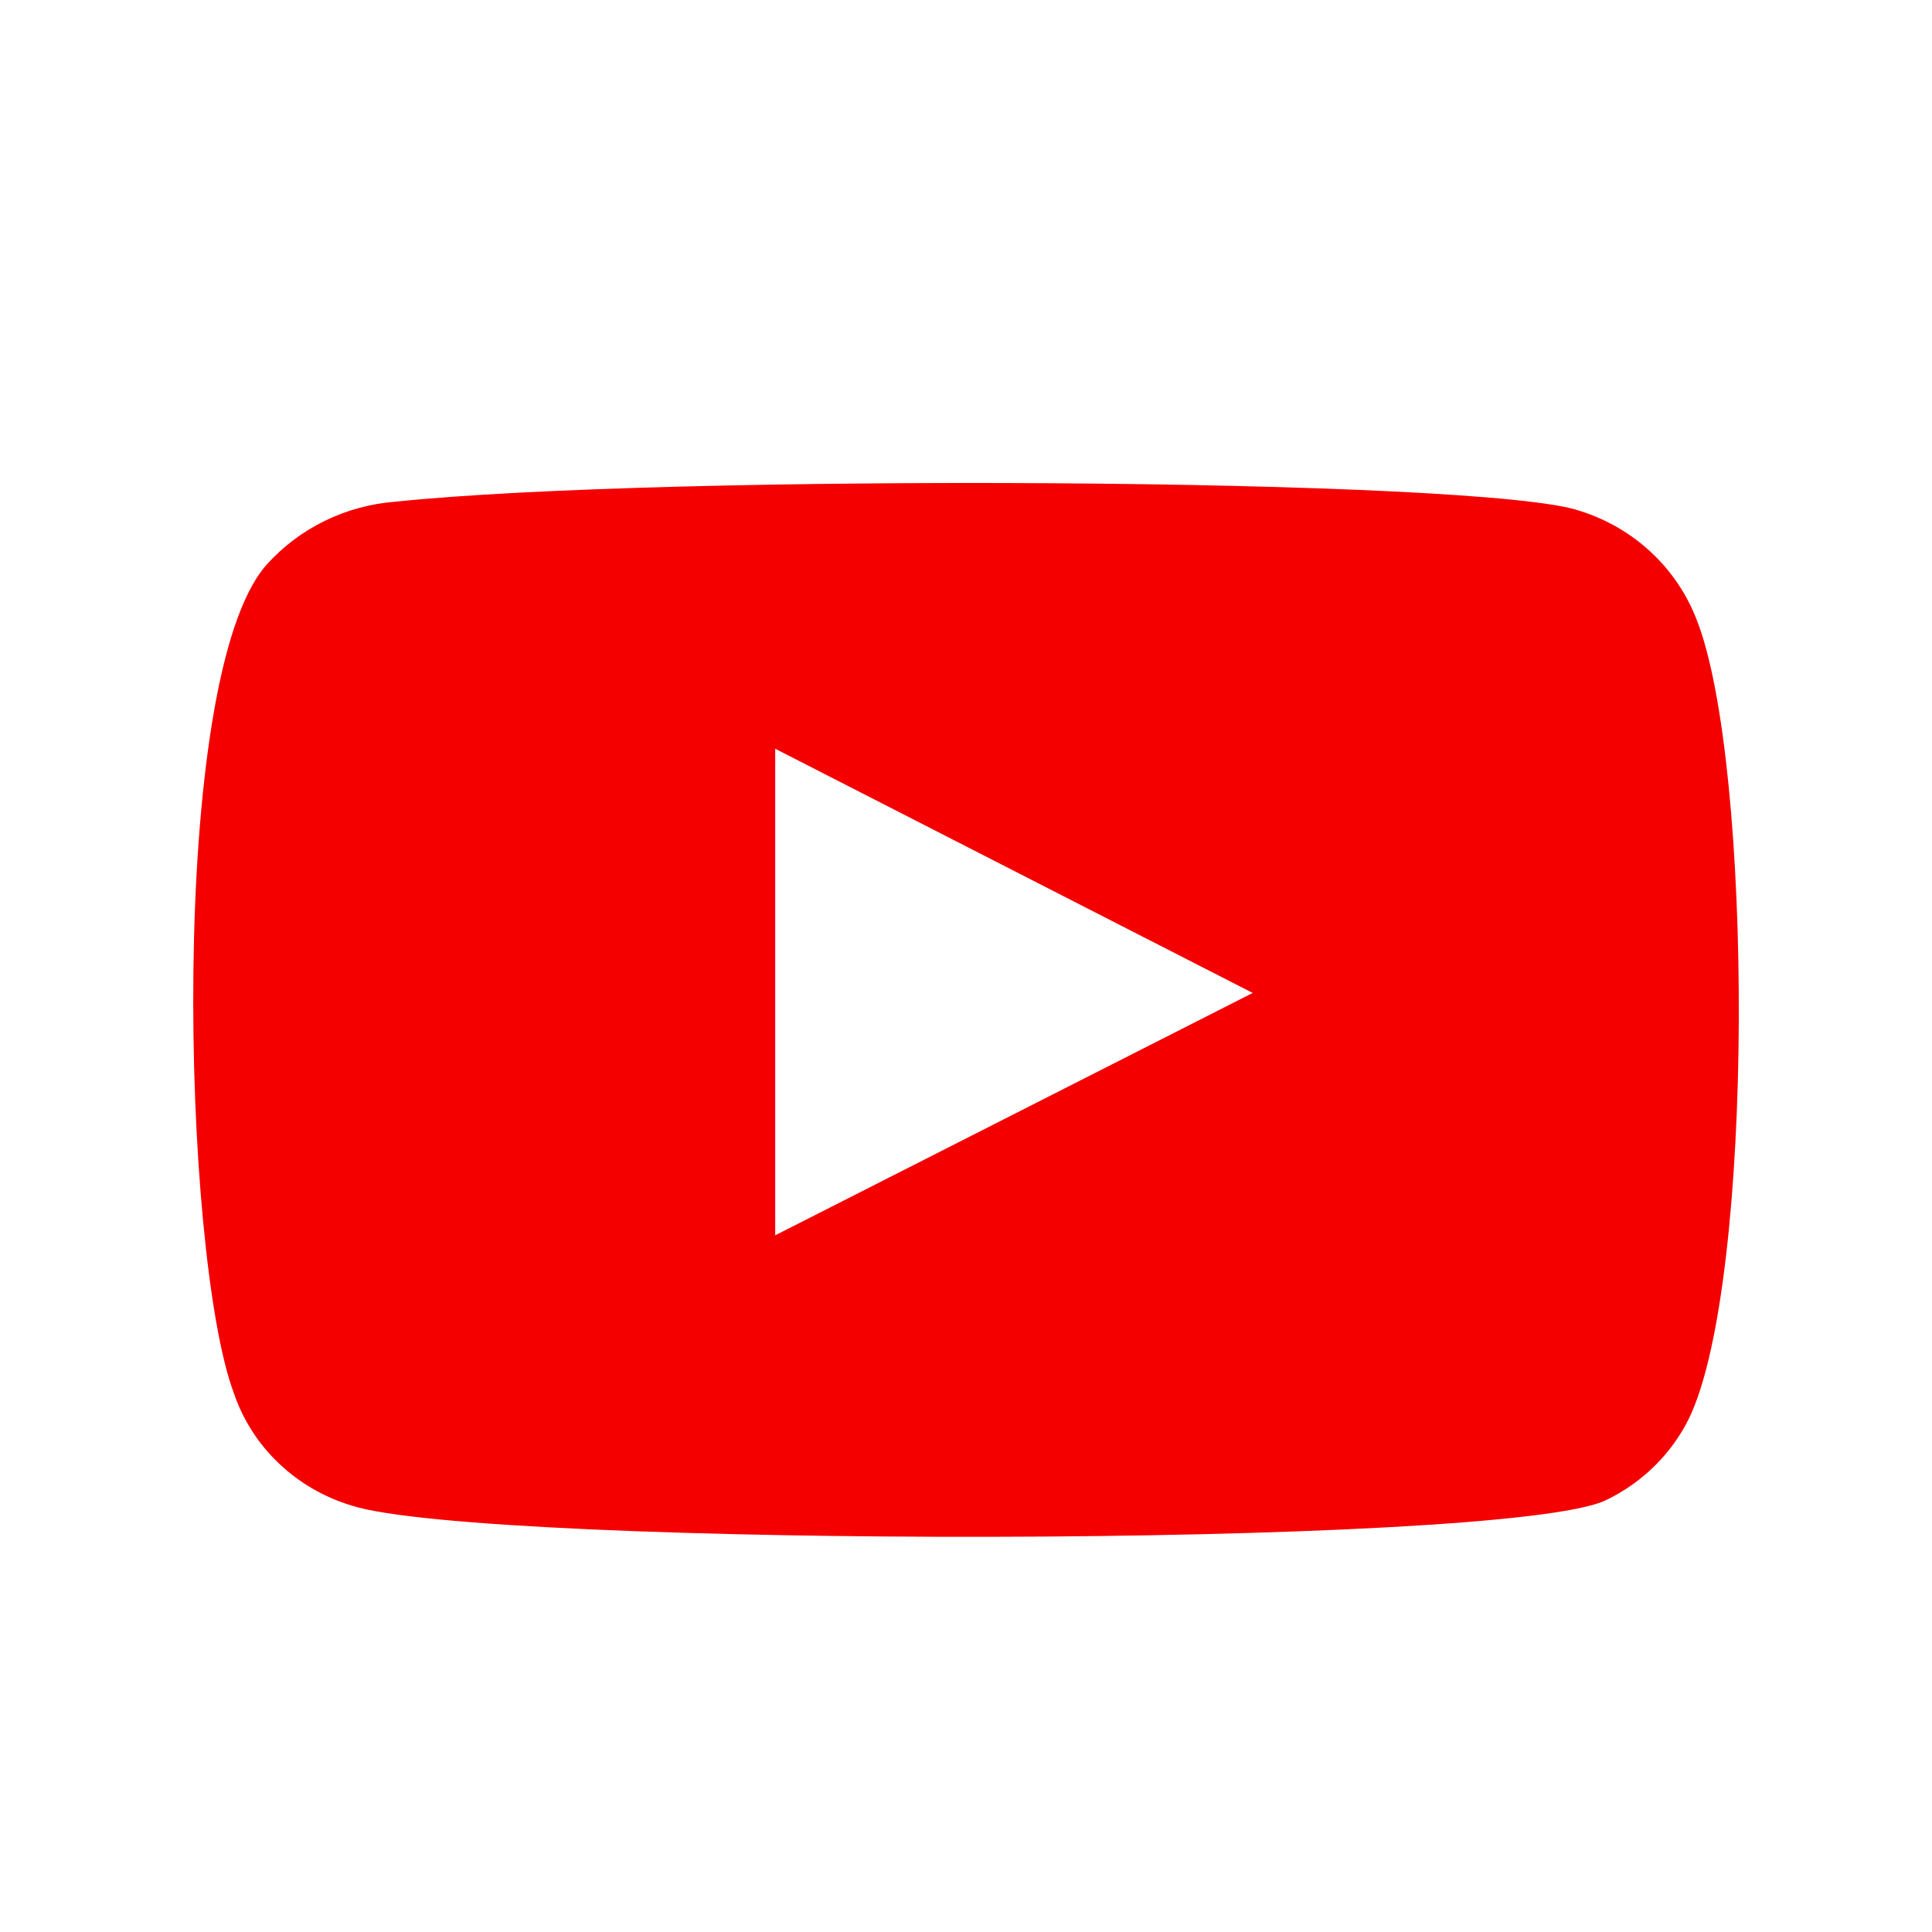 <?xml version="1.0" encoding="UTF-8"?>
<svg xmlns="http://www.w3.org/2000/svg" width="20" height="20" viewBox="0 0 20 20" fill="none">
  <path fill-rule="evenodd" clip-rule="evenodd" d="M3.645 15.587C3.36 15.502 3.1 15.352 2.887 15.149C2.673 14.946 2.513 14.695 2.42 14.419C1.886 12.991 1.728 7.027 2.756 5.85C3.098 5.467 3.581 5.231 4.1 5.193C6.858 4.904 15.38 4.942 16.359 5.29C16.634 5.377 16.886 5.524 17.094 5.719C17.303 5.915 17.464 6.154 17.565 6.419C18.148 7.895 18.168 13.261 17.486 14.68C17.305 15.049 17.002 15.348 16.626 15.529C15.598 16.031 5.01 16.021 3.645 15.587ZM8.025 12.788L12.968 10.279L8.025 7.751V12.788Z" fill="#F40000"></path>
</svg>
